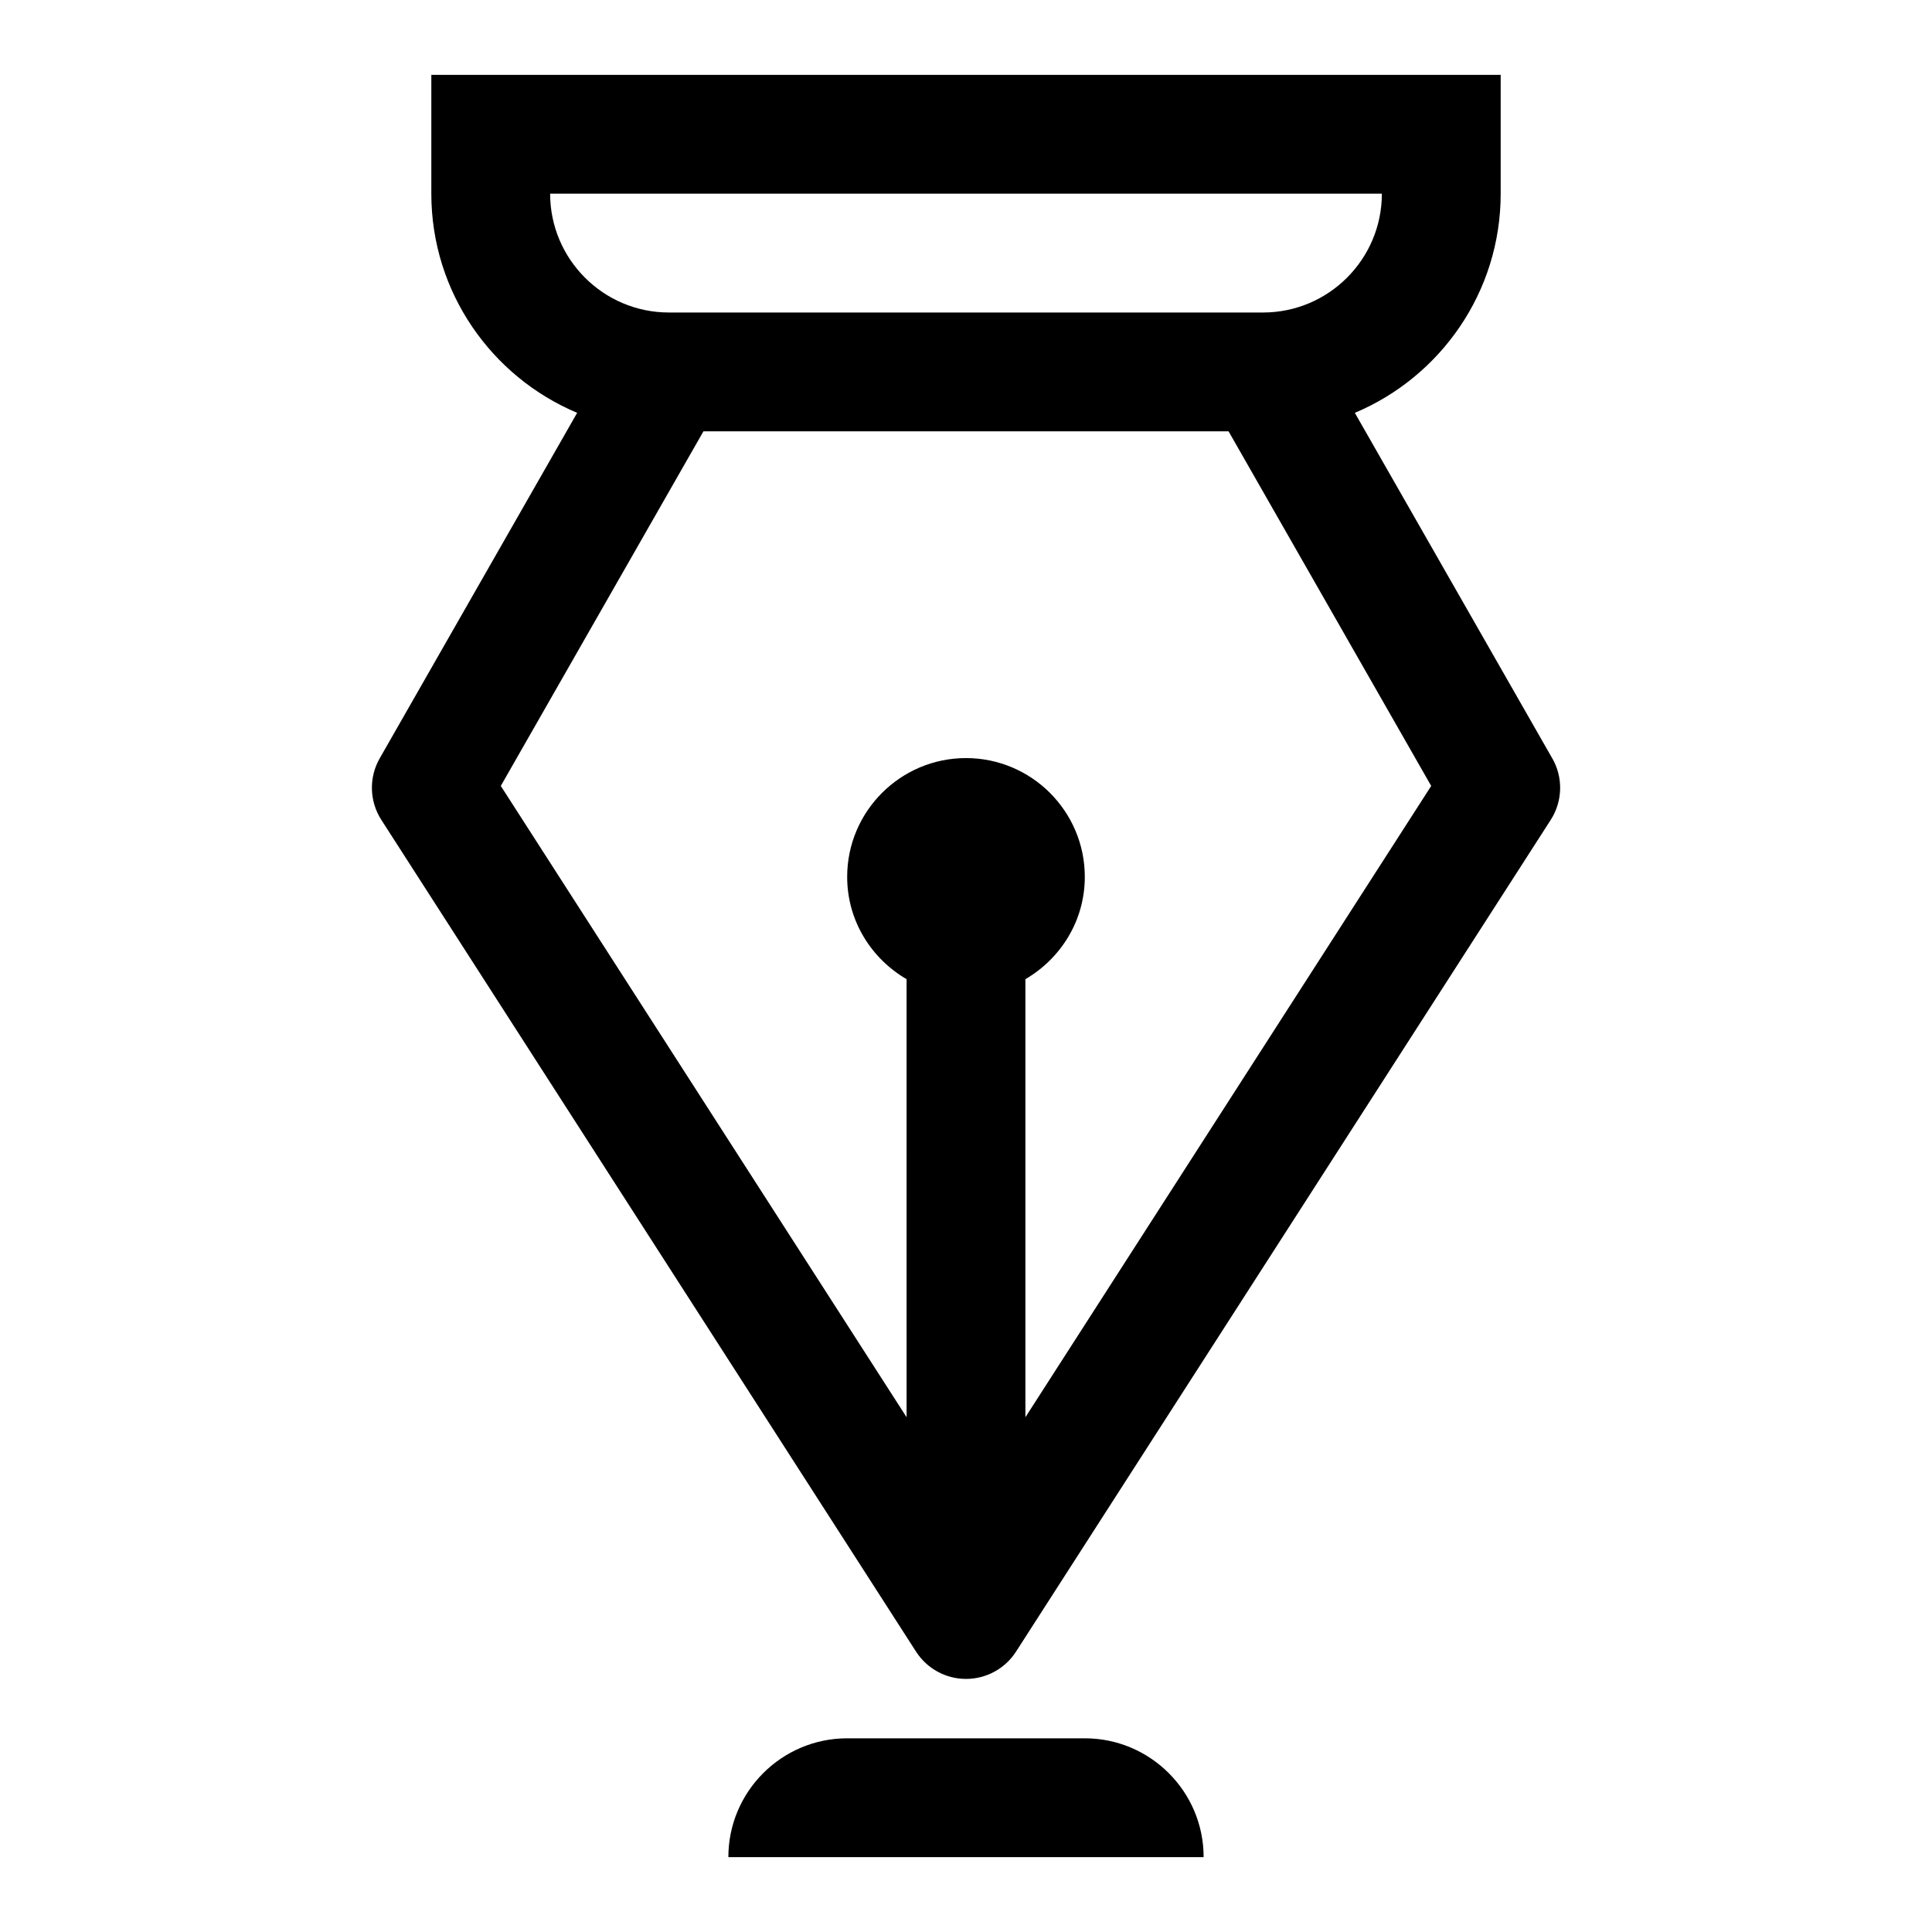 <?xml version="1.0" encoding="UTF-8"?>
<!-- Uploaded to: SVG Repo, www.svgrepo.com, Generator: SVG Repo Mixer Tools -->
<svg fill="#000000" width="800px" height="800px" version="1.1" viewBox="144 144 512 512" xmlns="http://www.w3.org/2000/svg">
 <g>
  <path d="m555.36 344.96-52.316-91.551c22.688-9.543 38.652-31.977 38.652-58.082v-31.488h-283.39v31.488c0 26.105 15.965 48.539 38.645 58.078l-52.316 91.551c-2.914 5.094-2.754 11.383 0.426 16.32l141.7 220.42c2.906 4.512 7.887 7.234 13.25 7.234 5.359 0 10.344-2.723 13.25-7.234l141.7-220.42c3.172-4.934 3.328-11.223 0.414-16.316zm-45.152-149.63c0 17.367-14.121 31.488-31.488 31.488h-157.44c-17.367 0-31.488-14.121-31.488-31.488zm-94.465 324.25v-116.09c9.359-5.457 15.742-15.5 15.742-27.102 0-17.367-14.121-31.488-31.488-31.488-17.367 0-31.488 14.121-31.488 31.488 0 11.609 6.383 21.648 15.742 27.102l0.004 116.09-107.54-167.3 53.703-93.977h139.16l53.703 93.977z"/>
  <path d="m431.49 604.67h-62.977c-17.367 0-31.488 14.129-31.488 31.488h125.95c0-17.359-14.125-31.488-31.488-31.488z"/>
 </g>
</svg>